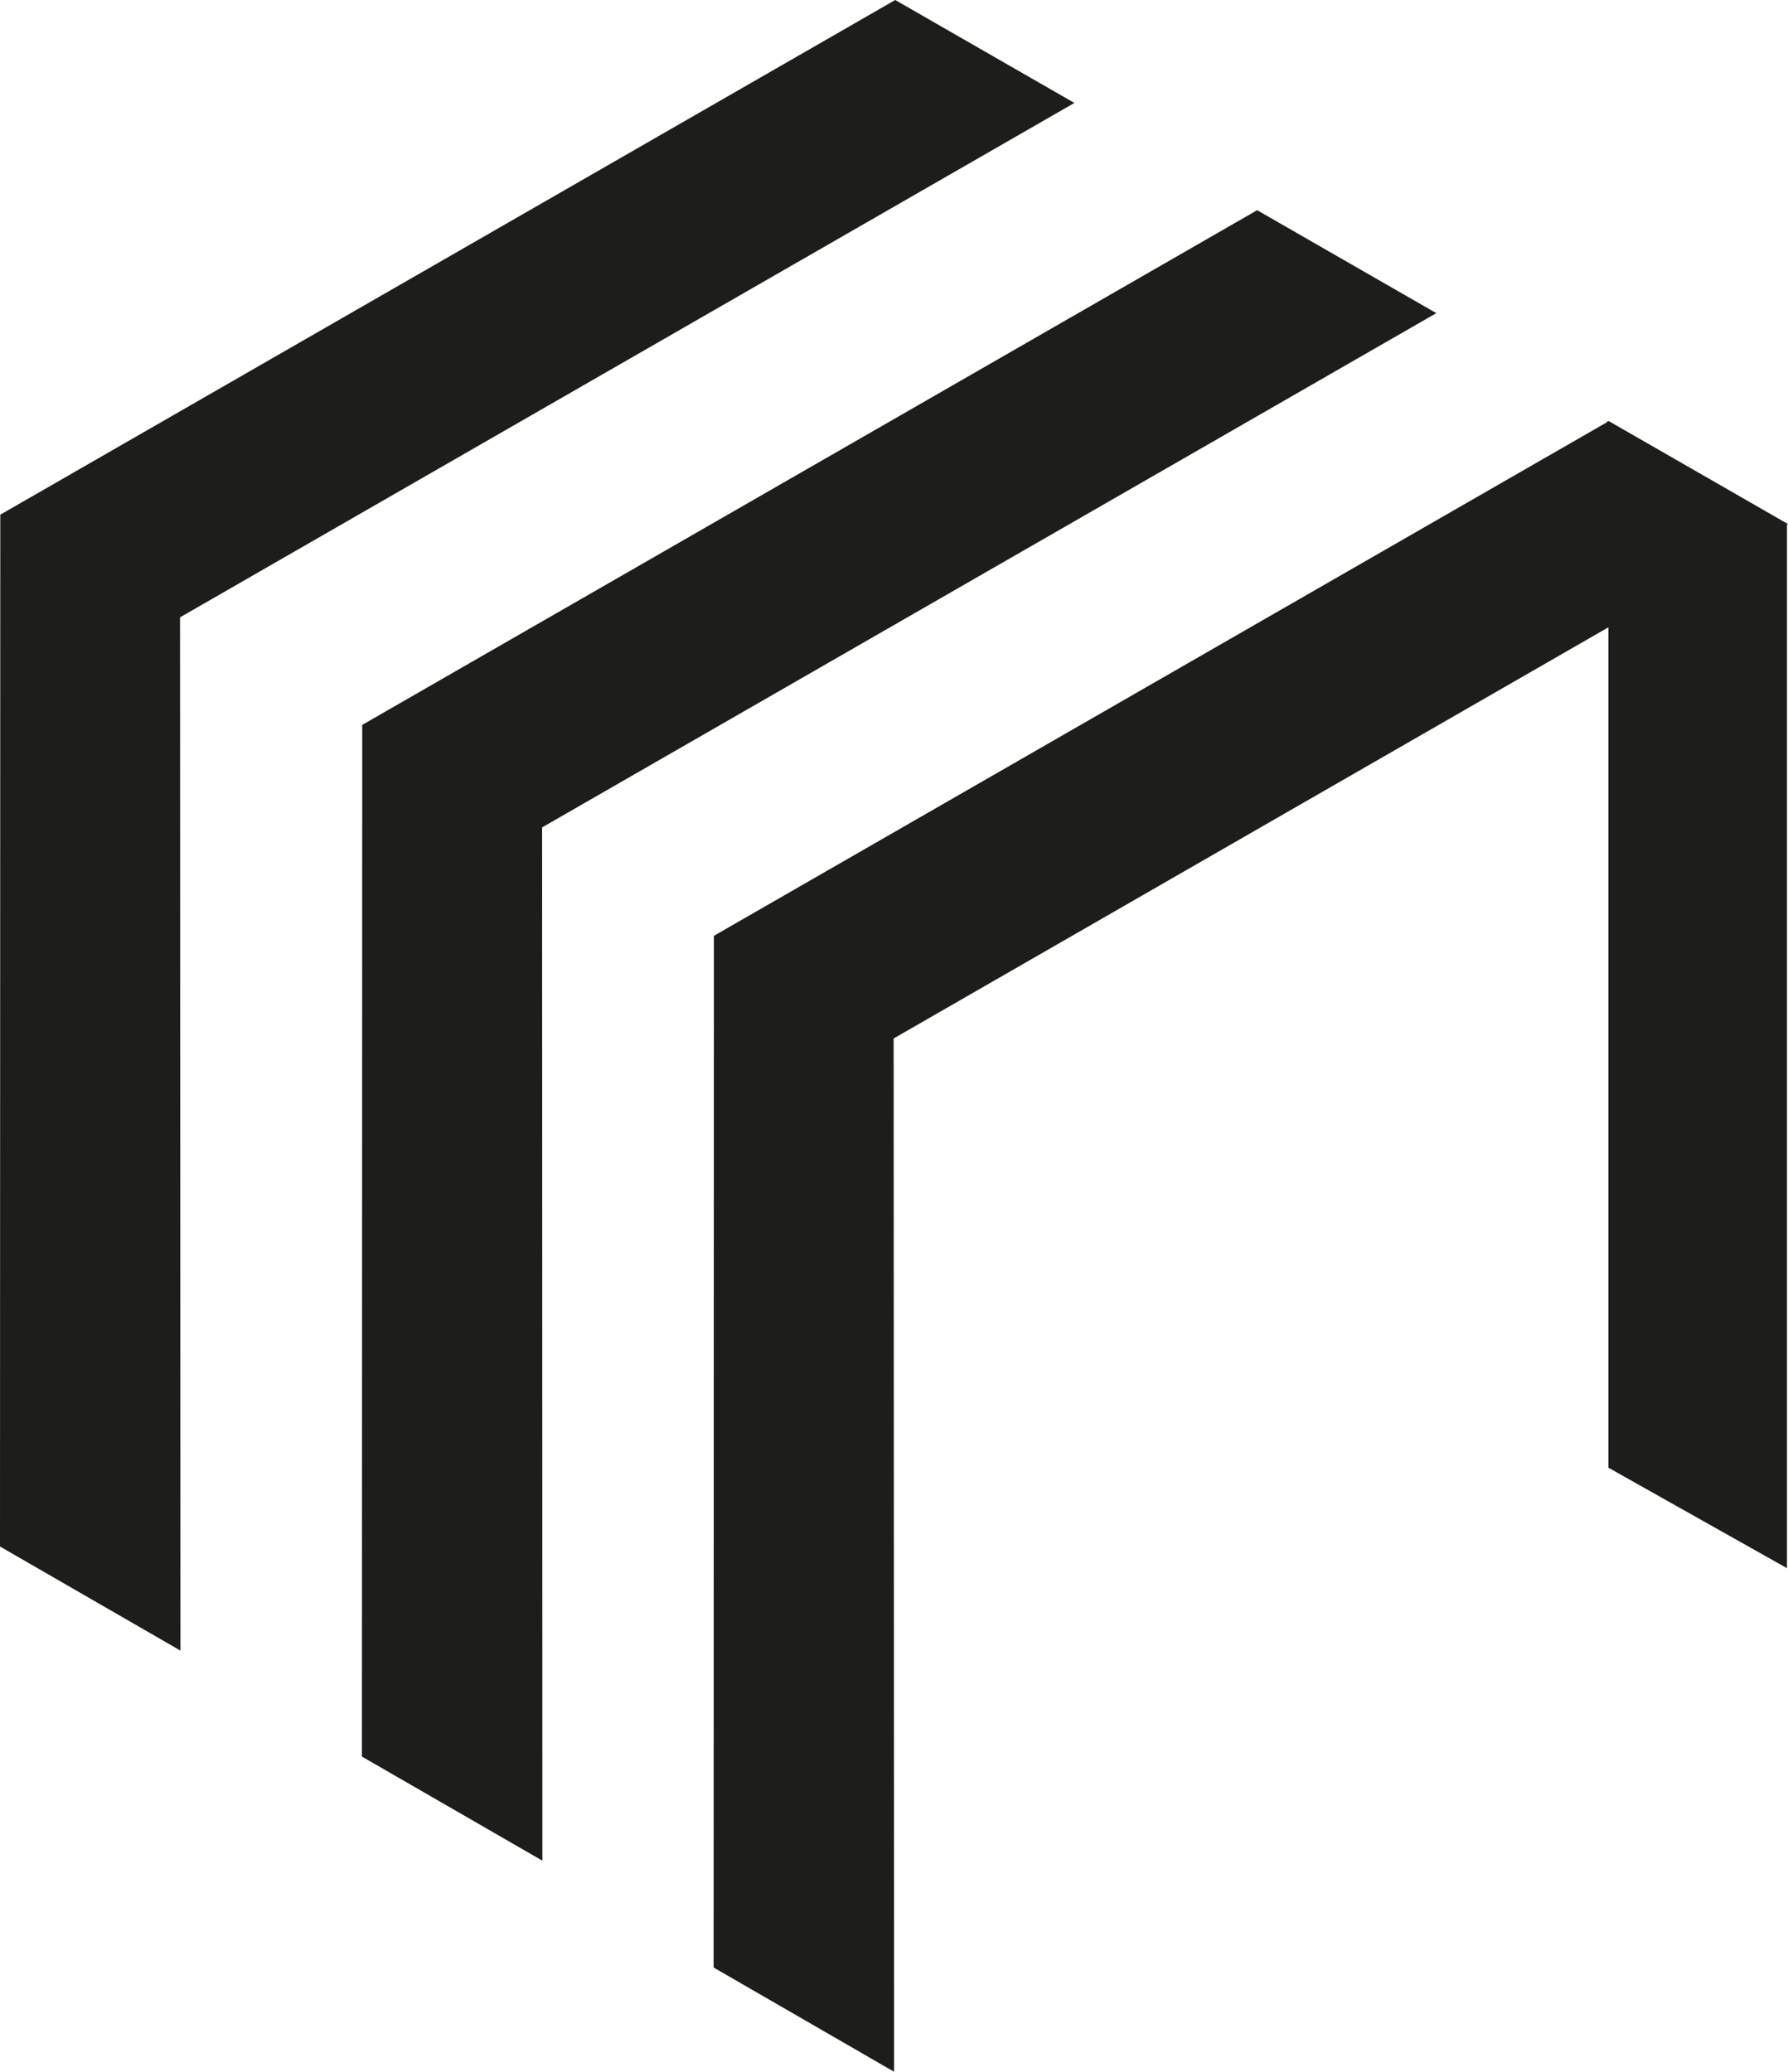 <?xml version="1.0" encoding="UTF-8"?>
<svg id="Capa_1" data-name="Capa 1" xmlns="http://www.w3.org/2000/svg" viewBox="0 0 123.85 143.5">
  <defs>
    <style>
      .cls-1 {
        fill: #1d1d1b;
      }
    </style>
  </defs>
  <polygon class="cls-1" points="74.42 7.13 62.01 0 .02 35.65 0 107.12 12.5 114.33 12.47 42.76 74.42 7.13"/>
  <path class="cls-1" d="M99.49,21.69l-12.41-7.13L25.09,50.21l-.02,71.46,12.5,7.21-.02-71.57L99.49,21.69ZM37.05,127.74l-.06-.03,.06,.03h0Z"/>
  <polygon class="cls-1" points="123.85 36.3 111.44 29.17 111.41 29.19 111.37 29.17 111.32 29.2 111.32 29.24 49.45 64.82 49.43 136.28 61.93 143.5 61.9 71.93 111.41 43.45 111.41 101.66 123.78 108.62 123.78 36.34 123.85 36.3"/>
</svg>